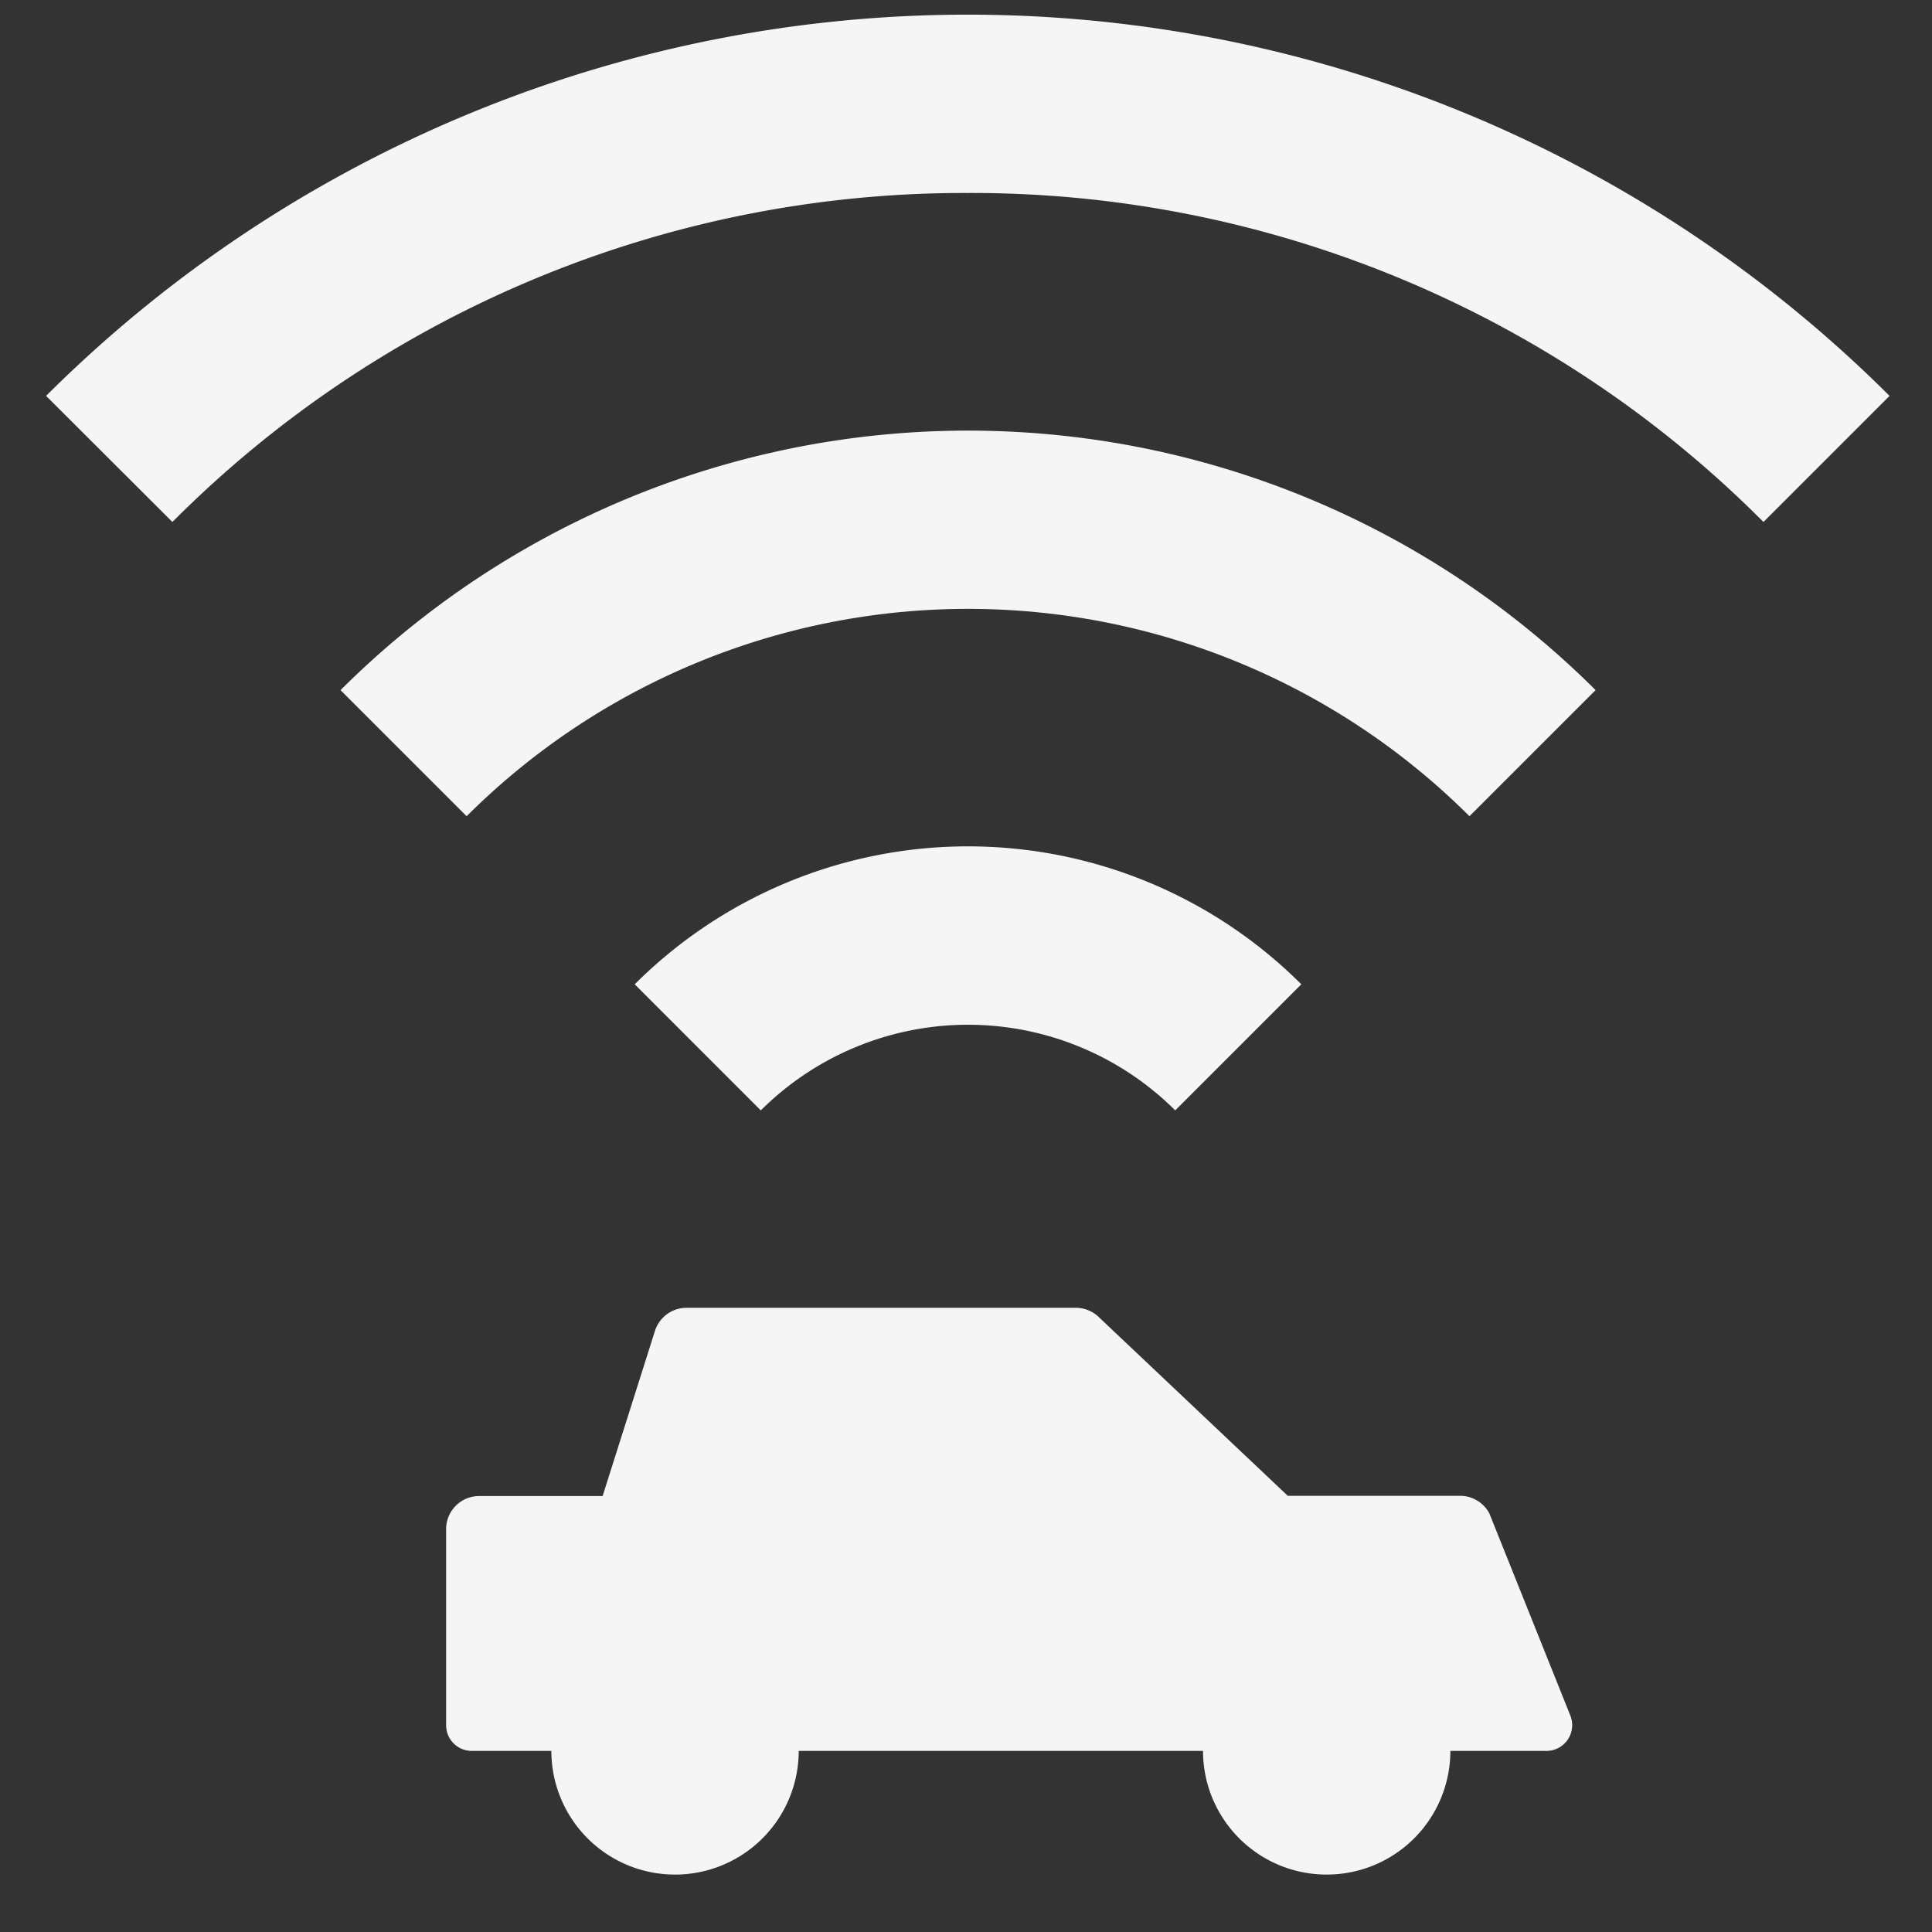 <svg xmlns="http://www.w3.org/2000/svg" xmlns:xlink="http://www.w3.org/1999/xlink" width="34" height="34" viewBox="0 0 34 34"><rect x="0" y="0" width="34" height="34" fill="#333333" stroke="none"/><defs><clipPath id="a"><rect width="34" height="34" transform="translate(70.229 6.23)" fill="#f5f5f5" stroke="#707070" stroke-width="1"/></clipPath></defs><g transform="translate(-70.229 -6.23)" clip-path="url(#a)"><g transform="translate(71.044 6.488)"><path d="M49.131,36.42a15.636,15.636,0,0,0-22.087,0l2.219,2.219a12.494,12.494,0,0,1,17.648,0Z" transform="translate(-21.866 -24.533)" fill="#f5f5f5"/><path d="M32.5,19.775a19.667,19.667,0,0,1,14,5.79l2.219-2.219a22.964,22.964,0,0,0-32.442,0L18.5,25.565A19.667,19.667,0,0,1,32.5,19.775Z" transform="translate(-16.281 -16.637)" fill="#f5f5f5"/><path d="M37.807,49.492l2.219,2.219a5.165,5.165,0,0,1,7.293,0l2.219-2.219a8.3,8.3,0,0,0-11.731,0Z" transform="translate(-27.452 -32.428)" fill="#f5f5f5"/><path d="M41.614,71.115l-1.424-3.555a.583.583,0,0,0-.515-.311H36.642L33.312,64.1a.585.585,0,0,0-.4-.16H26.06a.584.584,0,0,0-.555.407l-.921,2.906H22.411a.581.581,0,0,0-.581.582v3.451a.451.451,0,0,0,.452.452h1.4a2.176,2.176,0,0,0,4.353,0H35.15a2.176,2.176,0,0,0,4.353,0h1.691a.453.453,0,0,0,.421-.62Z" transform="translate(-14.794 -41.183)" fill="#f5f5f5"/></g></g></svg>